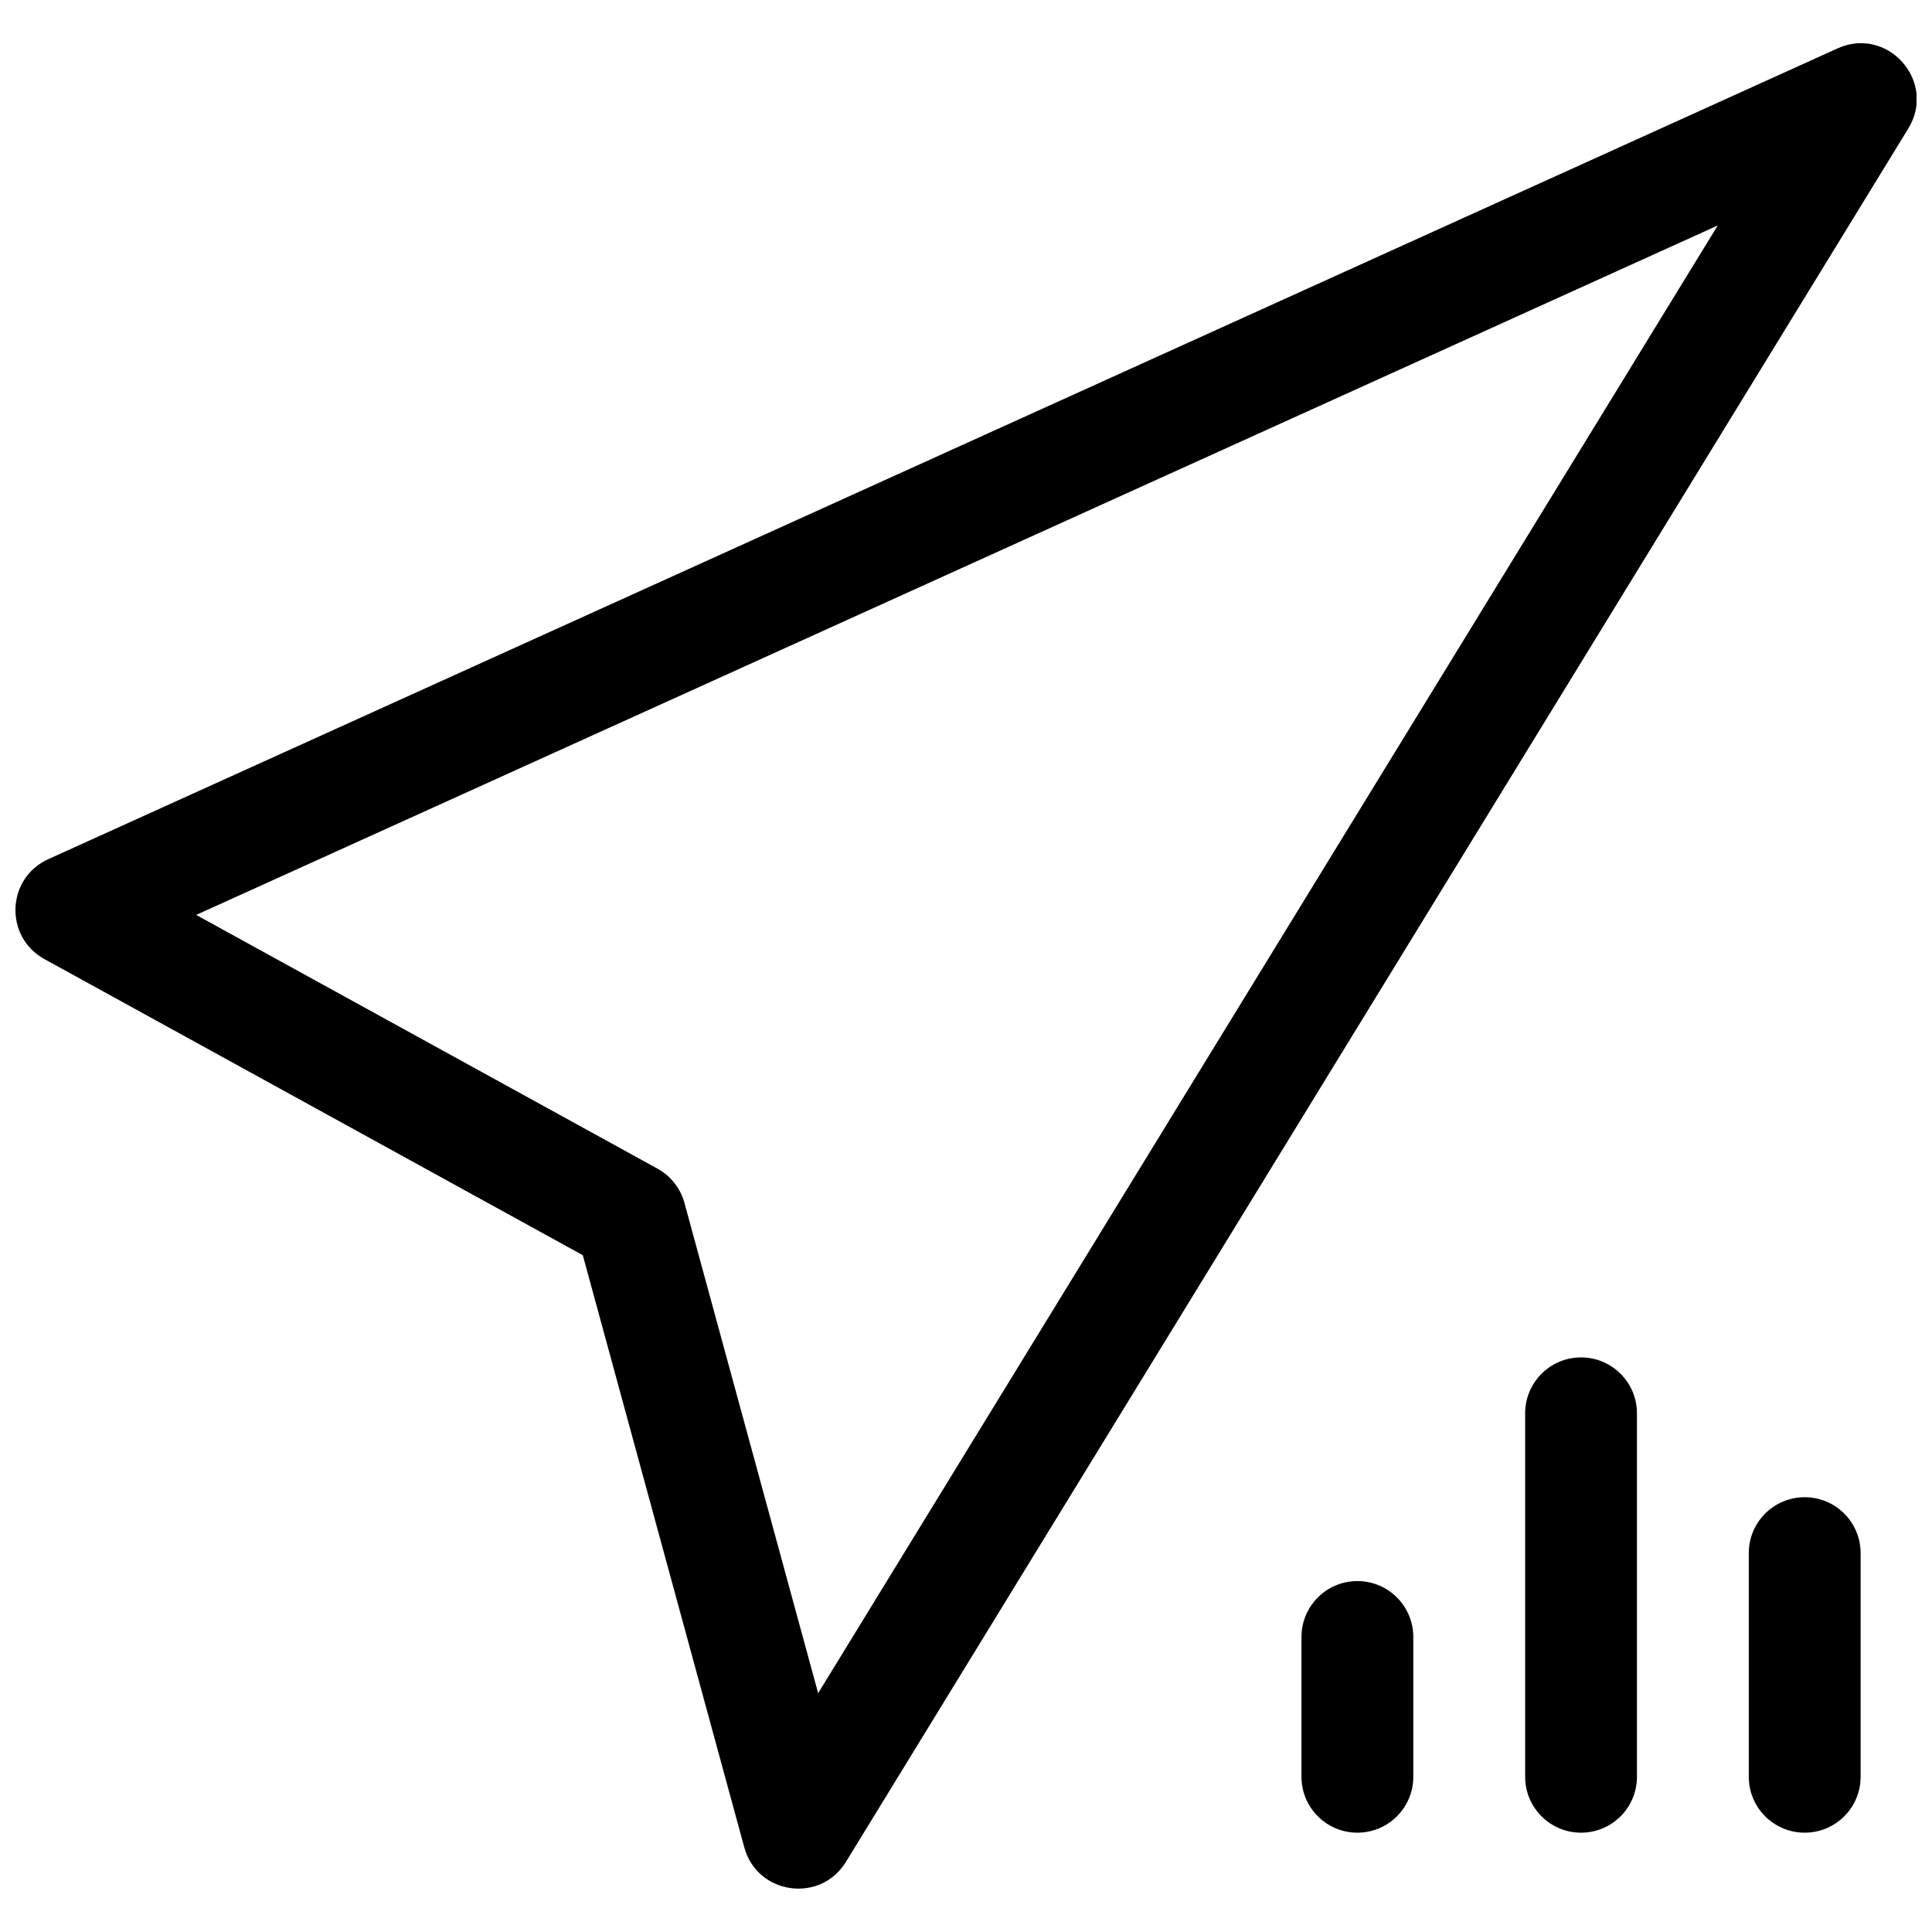 <?xml version="1.0" encoding="UTF-8"?>
<!-- Uploaded to: ICON Repo, www.svgrepo.com, Generator: ICON Repo Mixer Tools -->
<svg width="800px" height="800px" version="1.1" viewBox="144 144 512 512" xmlns="http://www.w3.org/2000/svg">
 <defs>
  <clipPath id="a">
   <path d="m148.09 155h503.81v490h-503.81z"/>
  </clipPath>
 </defs>
 <g clip-path="url(#a)">
  <path d="m298.45 476.64-142.68-78.473c-10.691-5.883-10.09-21.445 1.027-26.48l474.17-214.86c13.301-6.027 26.383 8.789 18.75 21.238l-281.54 459.36c-6.785 11.07-23.516 8.684-26.93-3.844zm-102.46-90.176 122.24 67.234c3.519 1.934 6.102 5.211 7.156 9.086l35.434 129.93 238.4-388.96zm322.55 228.4c0 8.184-6.637 14.816-14.82 14.816s-14.816-6.633-14.816-14.816v-37.047c0-8.184 6.633-14.816 14.816-14.816s14.82 6.633 14.82 14.816zm59.27 0c0 8.184-6.633 14.816-14.816 14.816s-14.816-6.633-14.816-14.816v-96.316c0-8.184 6.633-14.82 14.816-14.82s14.816 6.637 14.816 14.82zm59.273 0c0 8.184-6.637 14.816-14.82 14.816s-14.816-6.633-14.816-14.816v-59.273c0-8.184 6.633-14.816 14.816-14.816s14.82 6.633 14.82 14.816z"/>
 </g>
</svg>
